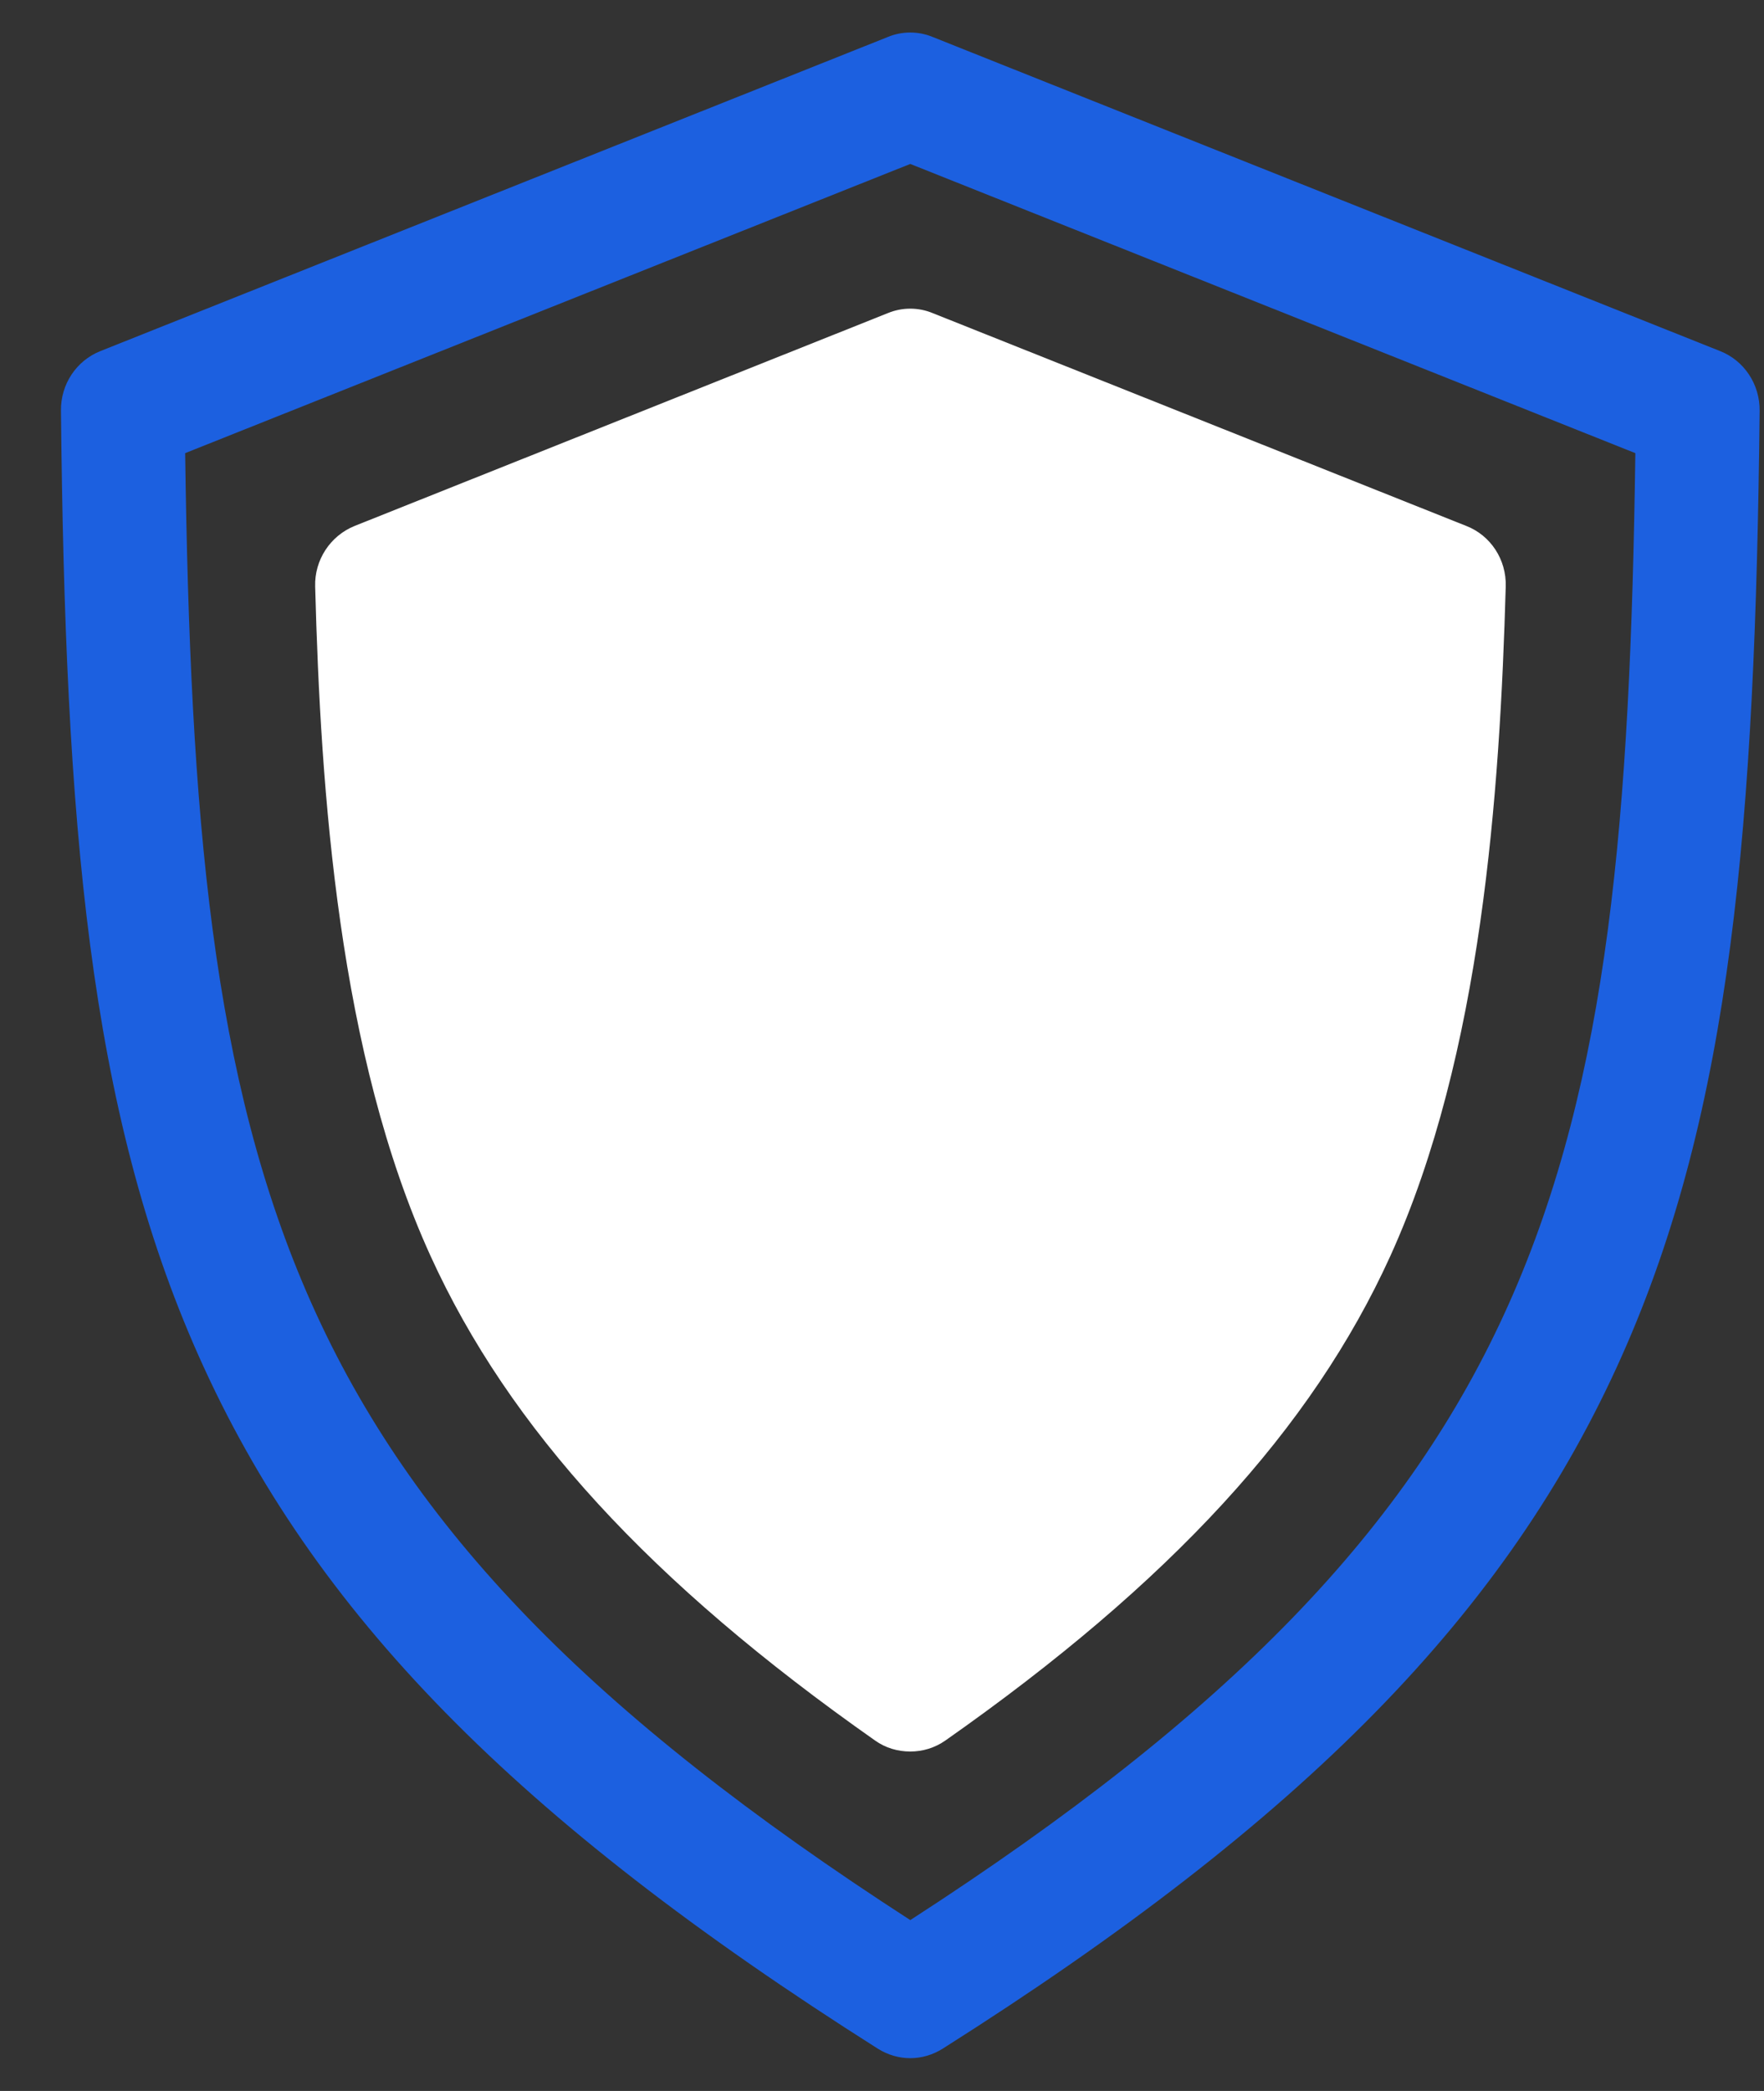 <svg width="27" height="32" viewBox="0 0 27 32" fill="none" xmlns="http://www.w3.org/2000/svg">
<rect x="0" y="0" width="27" height="32" fill="#333333" stroke="none"/>
<path d="M13.589 4.792L5.428 8.049C5.055 8.2 4.812 8.57 4.824 8.975C4.907 12.124 5.185 16.138 6.589 19.219C7.791 21.859 9.953 24.22 13.393 26.636C13.553 26.751 13.743 26.805 13.932 26.805C14.122 26.805 14.306 26.751 14.471 26.636C17.912 24.22 20.08 21.865 21.282 19.219C22.68 16.138 22.958 12.124 23.047 8.975C23.059 8.564 22.816 8.194 22.443 8.049L14.276 4.792C14.057 4.701 13.808 4.701 13.589 4.792Z" fill="white"/>
<path d="M26.328 5.373L14.276 0.566C14.057 0.475 13.808 0.475 13.589 0.566L1.537 5.373C1.17 5.518 0.927 5.881 0.933 6.287C0.998 12.59 1.359 16.979 3.041 20.751C4.788 24.674 7.898 27.847 13.435 31.352C13.589 31.449 13.761 31.498 13.933 31.498C14.104 31.498 14.276 31.449 14.43 31.352C19.968 27.847 23.077 24.674 24.824 20.751C26.506 16.979 26.867 12.59 26.933 6.287C26.938 5.881 26.696 5.518 26.328 5.373ZM13.933 29.385C4.137 23.052 2.988 18.033 2.834 6.935L13.933 2.509L25.031 6.935C24.877 18.033 23.728 23.052 13.933 29.385Z" fill="#1C60E0"/>
</svg>
